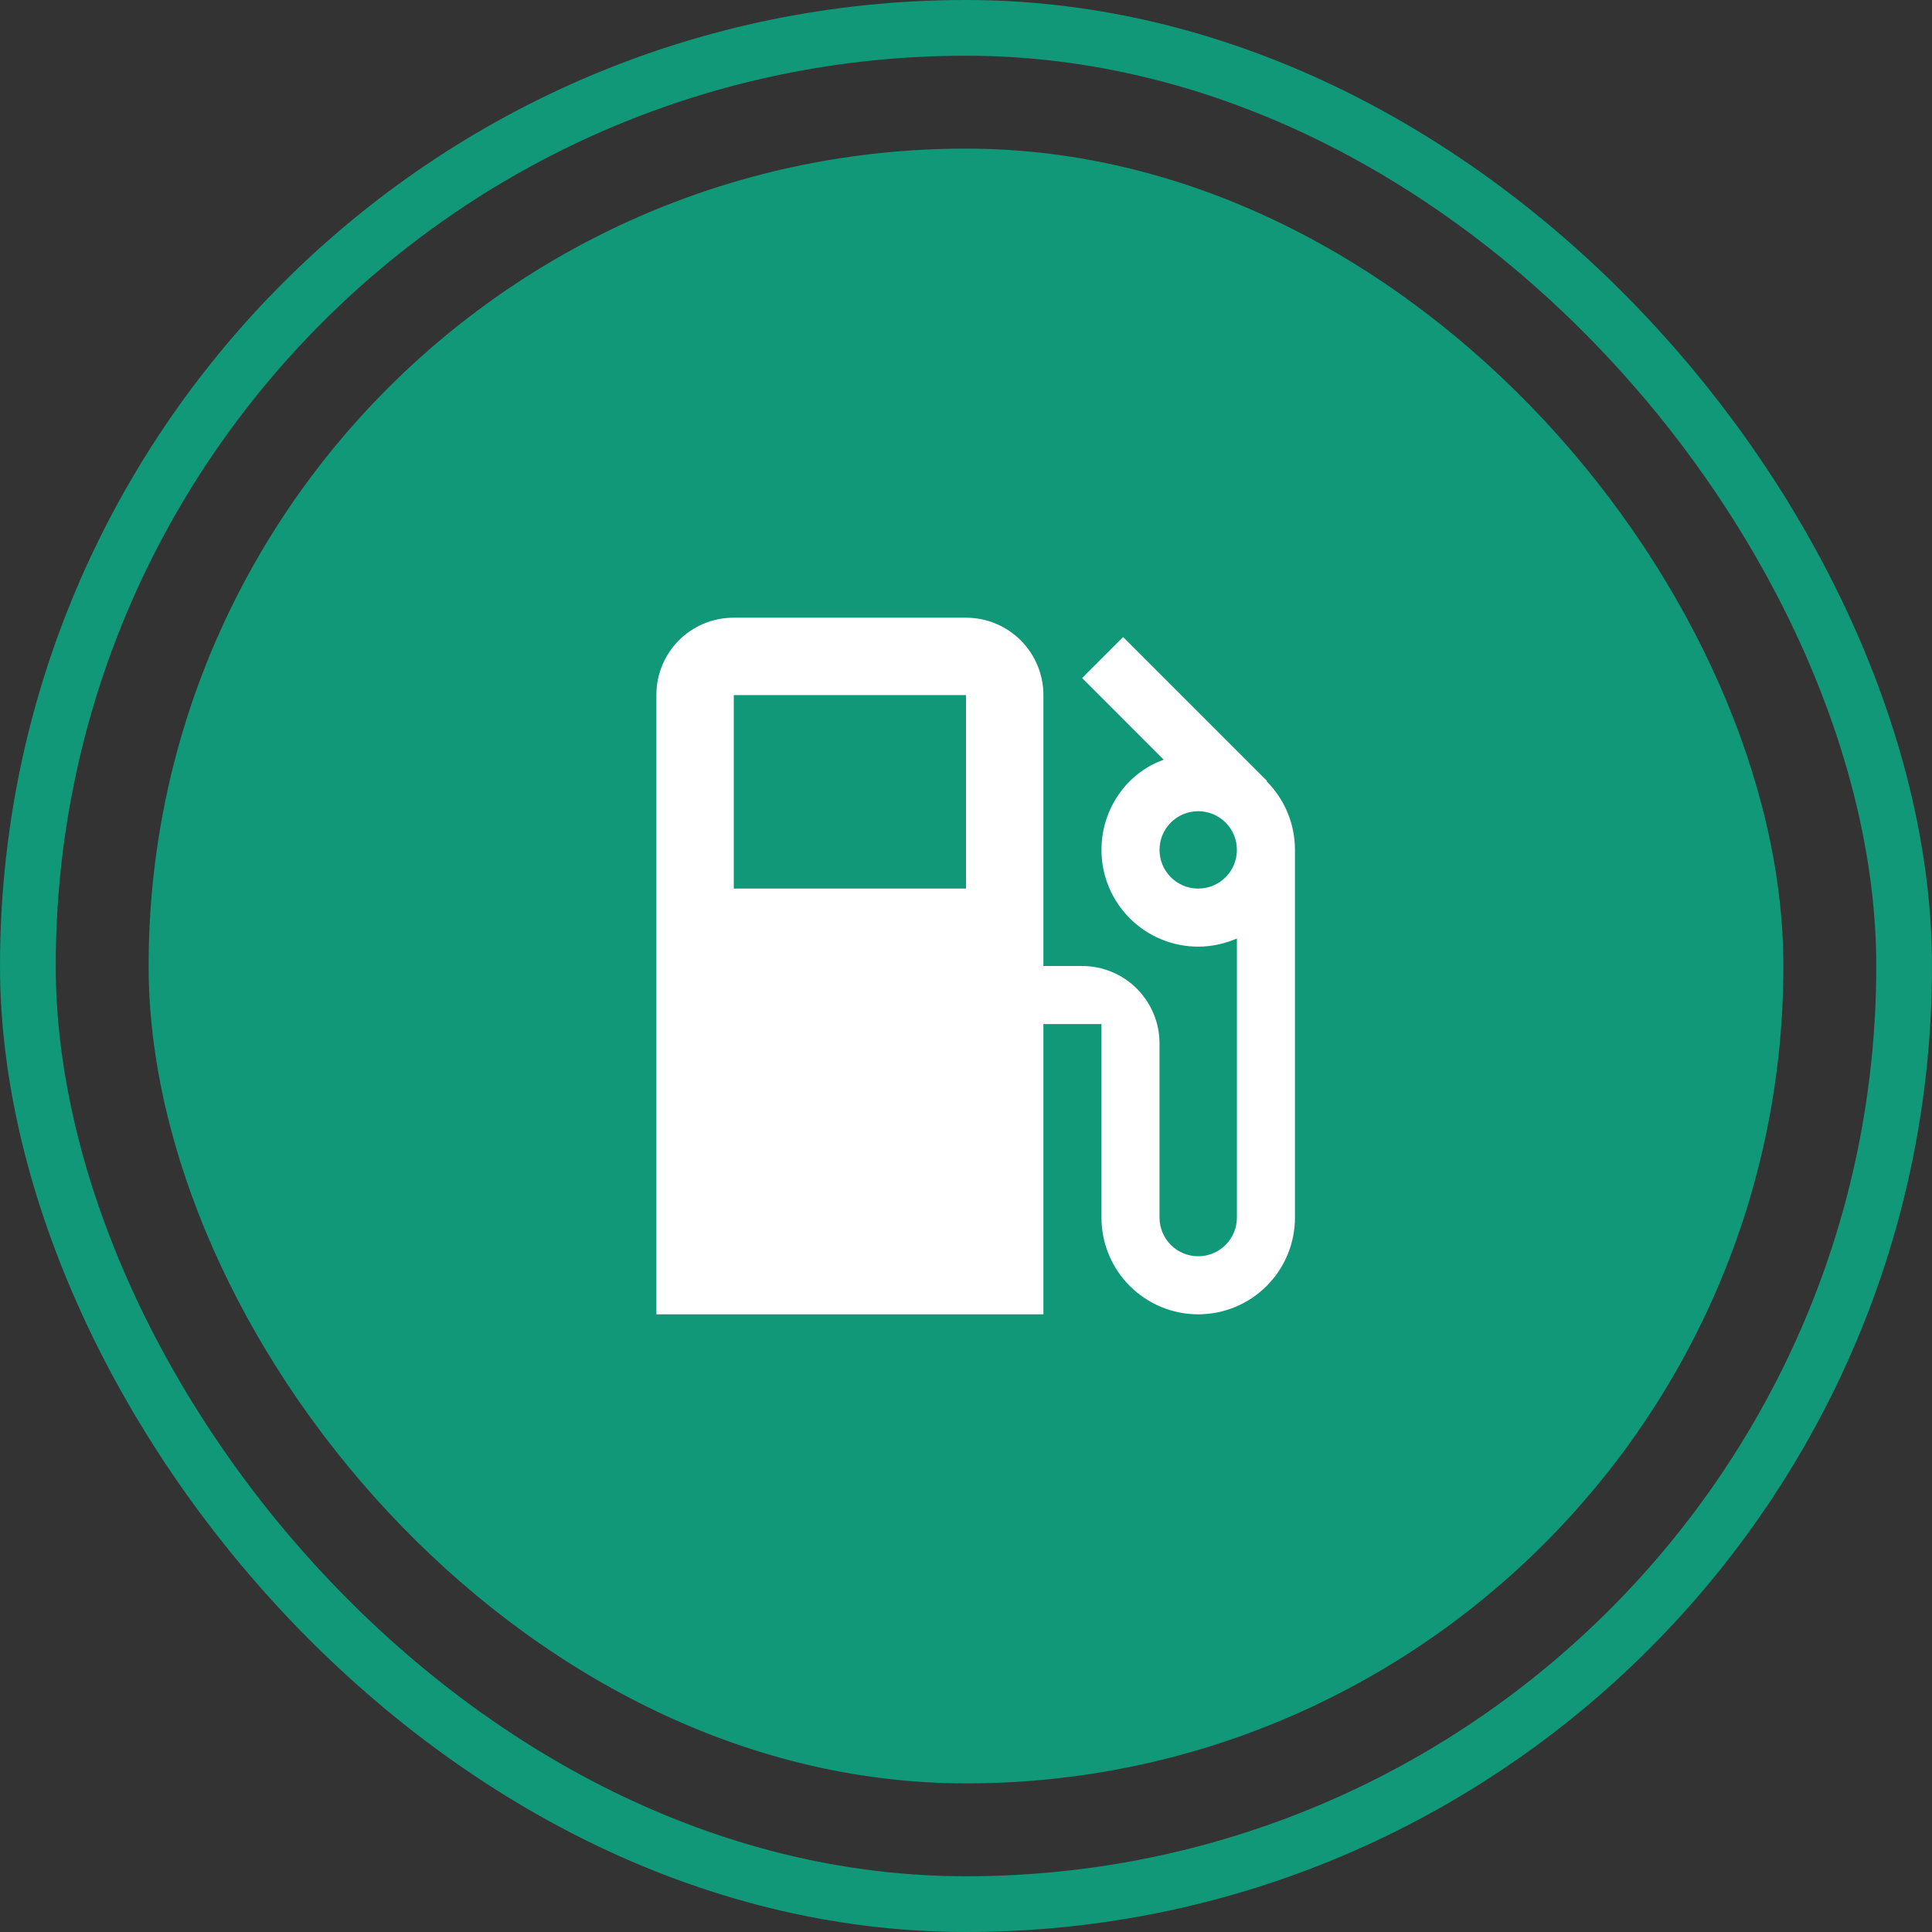 <?xml version="1.0" encoding="UTF-8"?> <svg xmlns="http://www.w3.org/2000/svg" width="104" height="104" viewBox="0 0 104 104" fill="none"><rect x="0" y="0" width="104" height="104" fill="#333333" stroke="none"/> <rect x="8" y="8" width="88" height="88" rx="44" fill="#109878"></rect> <path d="M64.5 47.833C63.947 47.833 63.417 47.614 63.027 47.223C62.636 46.832 62.417 46.303 62.417 45.75C62.417 45.197 62.636 44.668 63.027 44.277C63.417 43.886 63.947 43.667 64.5 43.667C65.052 43.667 65.582 43.886 65.973 44.277C66.364 44.668 66.583 45.197 66.583 45.75C66.583 46.303 66.364 46.832 65.973 47.223C65.582 47.614 65.052 47.833 64.5 47.833ZM52 47.833H39.5V37.417H52M68.188 42.062L68.208 42.042L60.458 34.292L58.25 36.5L62.646 40.896C60.688 41.583 59.292 43.521 59.292 45.75C59.292 46.434 59.426 47.111 59.688 47.743C59.95 48.375 60.334 48.949 60.817 49.433C61.794 50.41 63.119 50.958 64.5 50.958C65.25 50.958 65.938 50.792 66.583 50.521V65.542C66.583 66.094 66.364 66.624 65.973 67.015C65.582 67.406 65.052 67.625 64.5 67.625C63.947 67.625 63.417 67.406 63.027 67.015C62.636 66.624 62.417 66.094 62.417 65.542V56.167C62.417 55.062 61.978 54.002 61.196 53.22C60.415 52.439 59.355 52 58.25 52H56.167V37.417C56.167 36.312 55.728 35.252 54.946 34.47C54.165 33.689 53.105 33.25 52 33.25H39.5C37.188 33.25 35.333 35.104 35.333 37.417V70.75H56.167V55.125H59.292V65.542C59.292 66.923 59.84 68.248 60.817 69.225C61.794 70.201 63.119 70.75 64.5 70.75C65.184 70.75 65.861 70.615 66.493 70.353C67.125 70.092 67.699 69.708 68.183 69.225C68.666 68.741 69.05 68.167 69.312 67.535C69.574 66.903 69.708 66.226 69.708 65.542V45.75C69.708 44.312 69.125 43 68.188 42.062Z" fill="white"></path> <rect x="1.5" y="1.5" width="101" height="101" rx="50.5" stroke="#109878" stroke-width="3"></rect> </svg> 